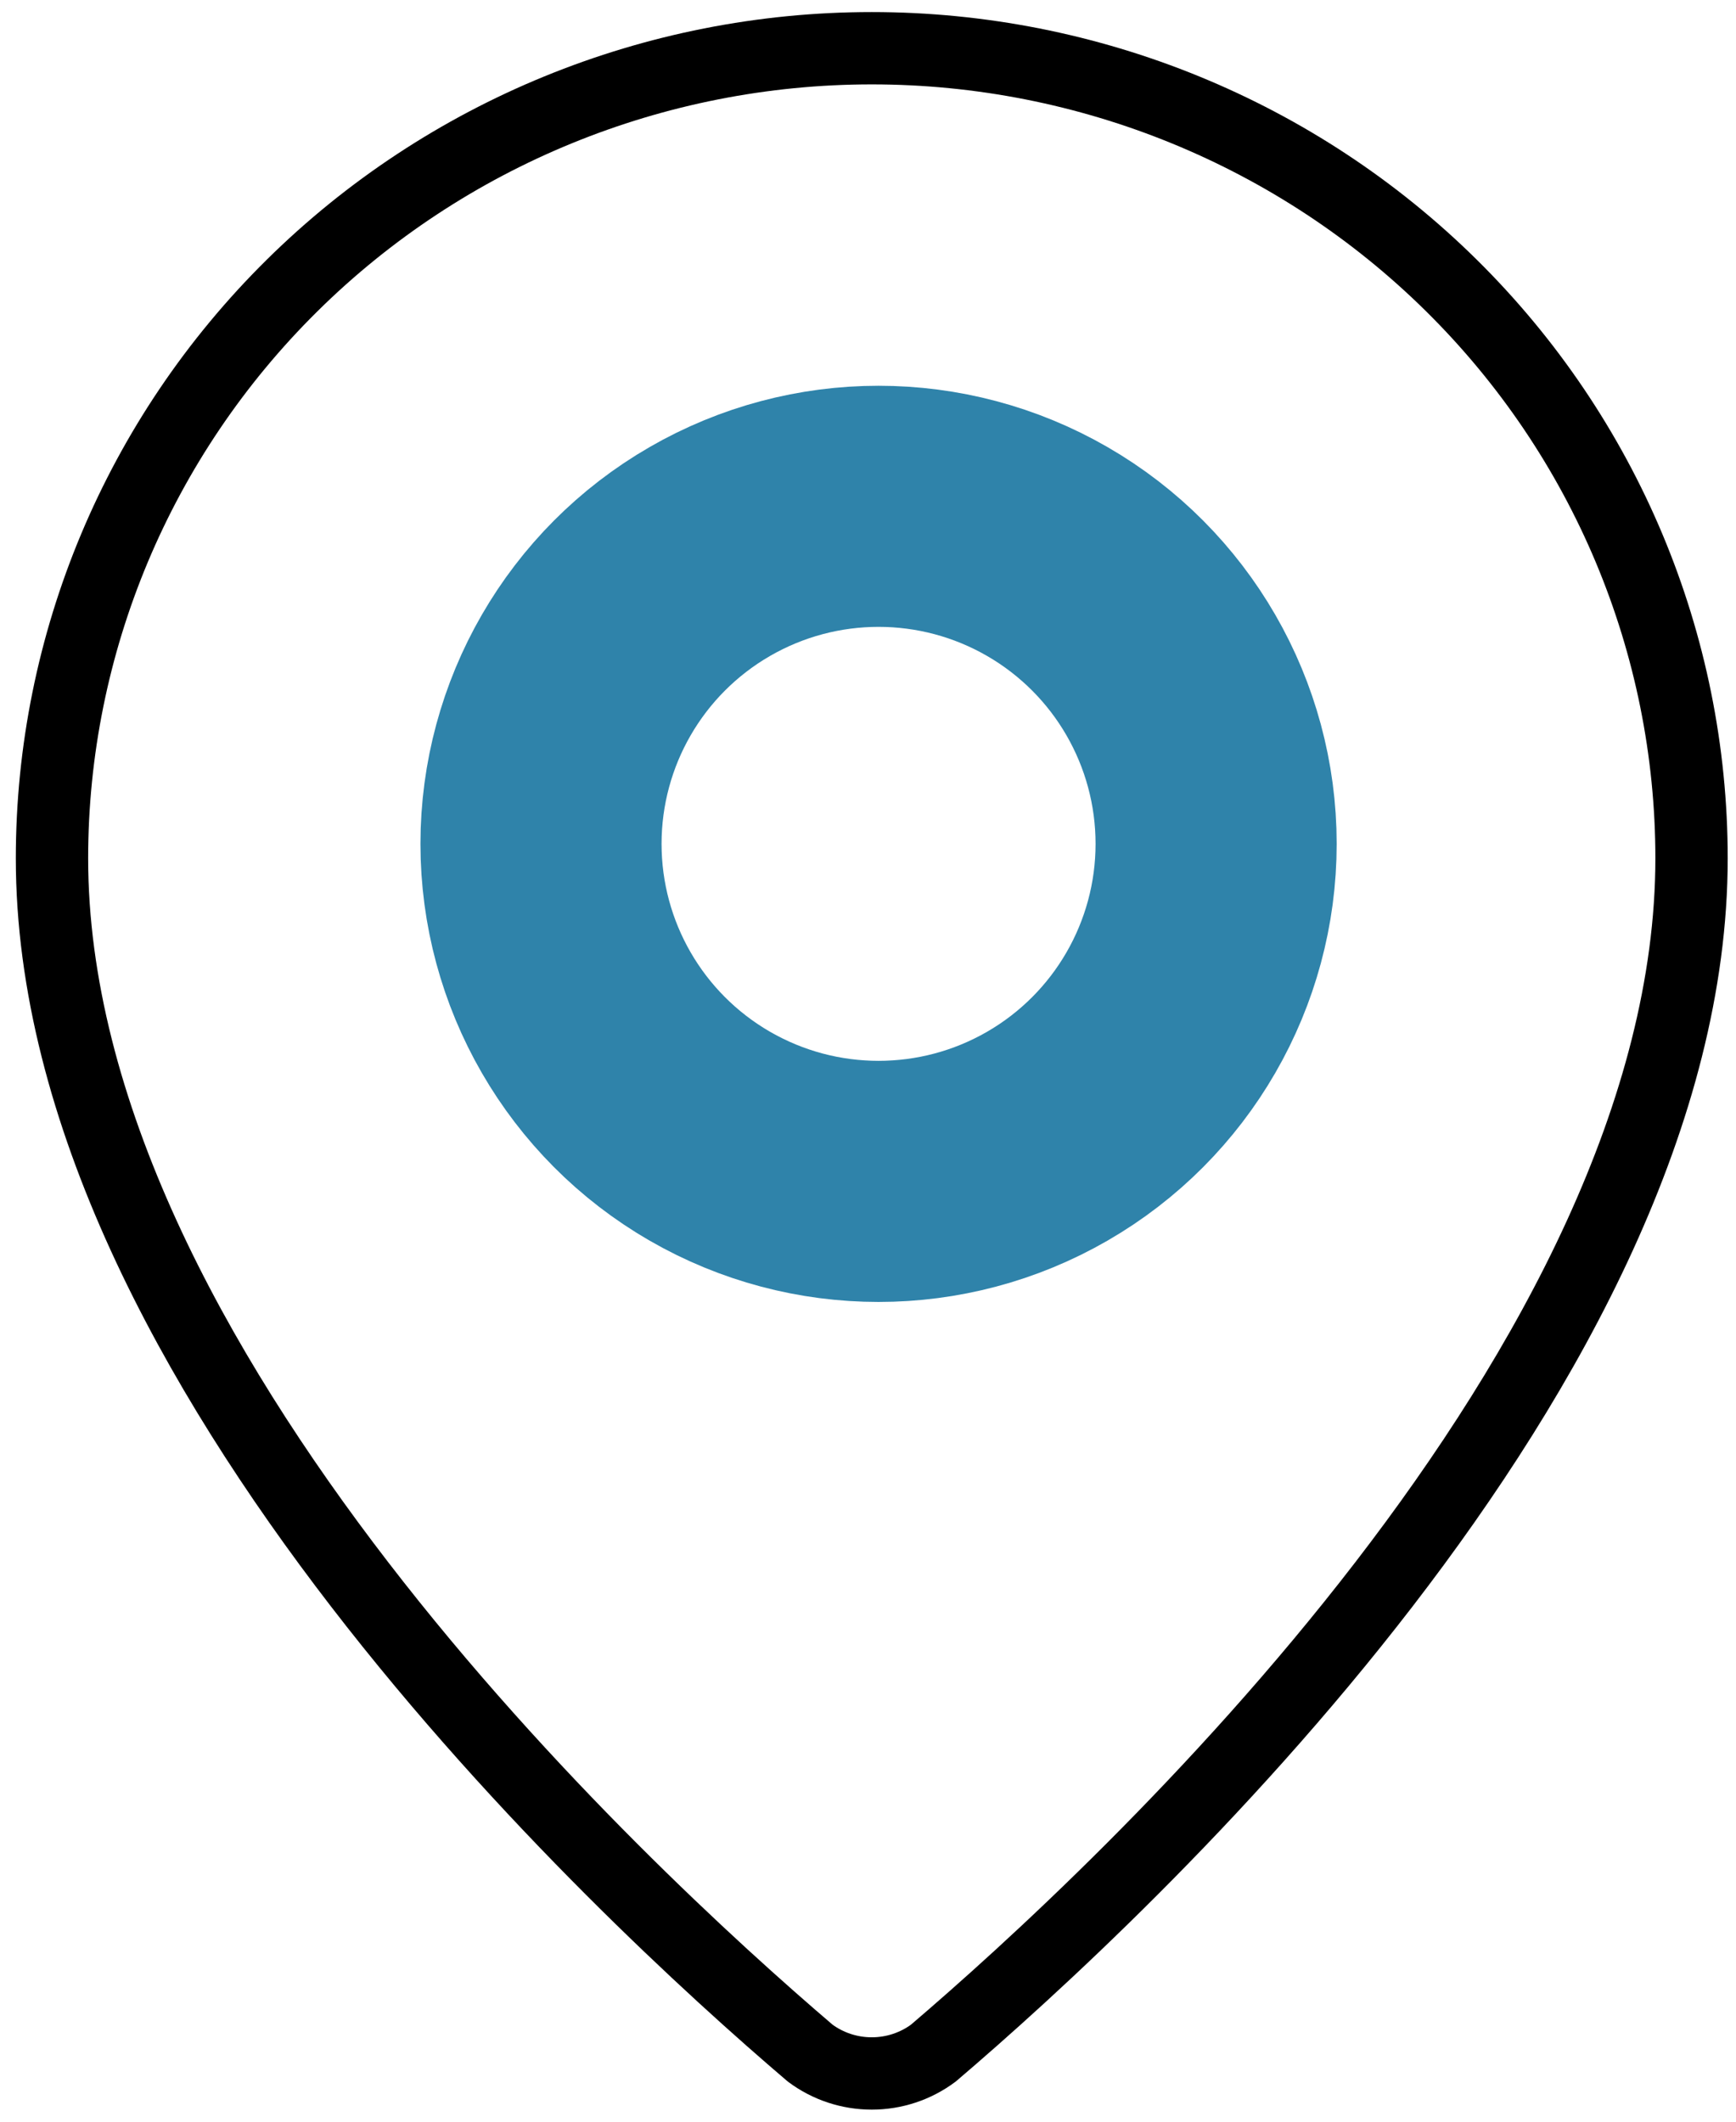 <?xml version="1.0" encoding="UTF-8"?> <svg xmlns="http://www.w3.org/2000/svg" width="36" height="44" viewBox="0 0 36 44" fill="none"><path d="M19.355 42.578C23.308 39.206 35.078 28.286 35.078 17.8C35.078 13.345 33.287 9.071 30.099 5.921C26.911 2.77 22.587 1 18.078 1C13.569 1 9.245 2.77 6.057 5.921C2.869 9.071 1.078 13.345 1.078 17.8C1.078 28.286 12.848 39.206 16.801 42.578C17.169 42.852 17.617 43 18.078 43C18.539 43 18.987 42.852 19.355 42.578Z" stroke="black" stroke-width="1.5" stroke-linecap="round" stroke-linejoin="round"></path><circle cx="18.219" cy="17.5" r="7" stroke="#2F83AA" stroke-width="5"></circle></svg> 